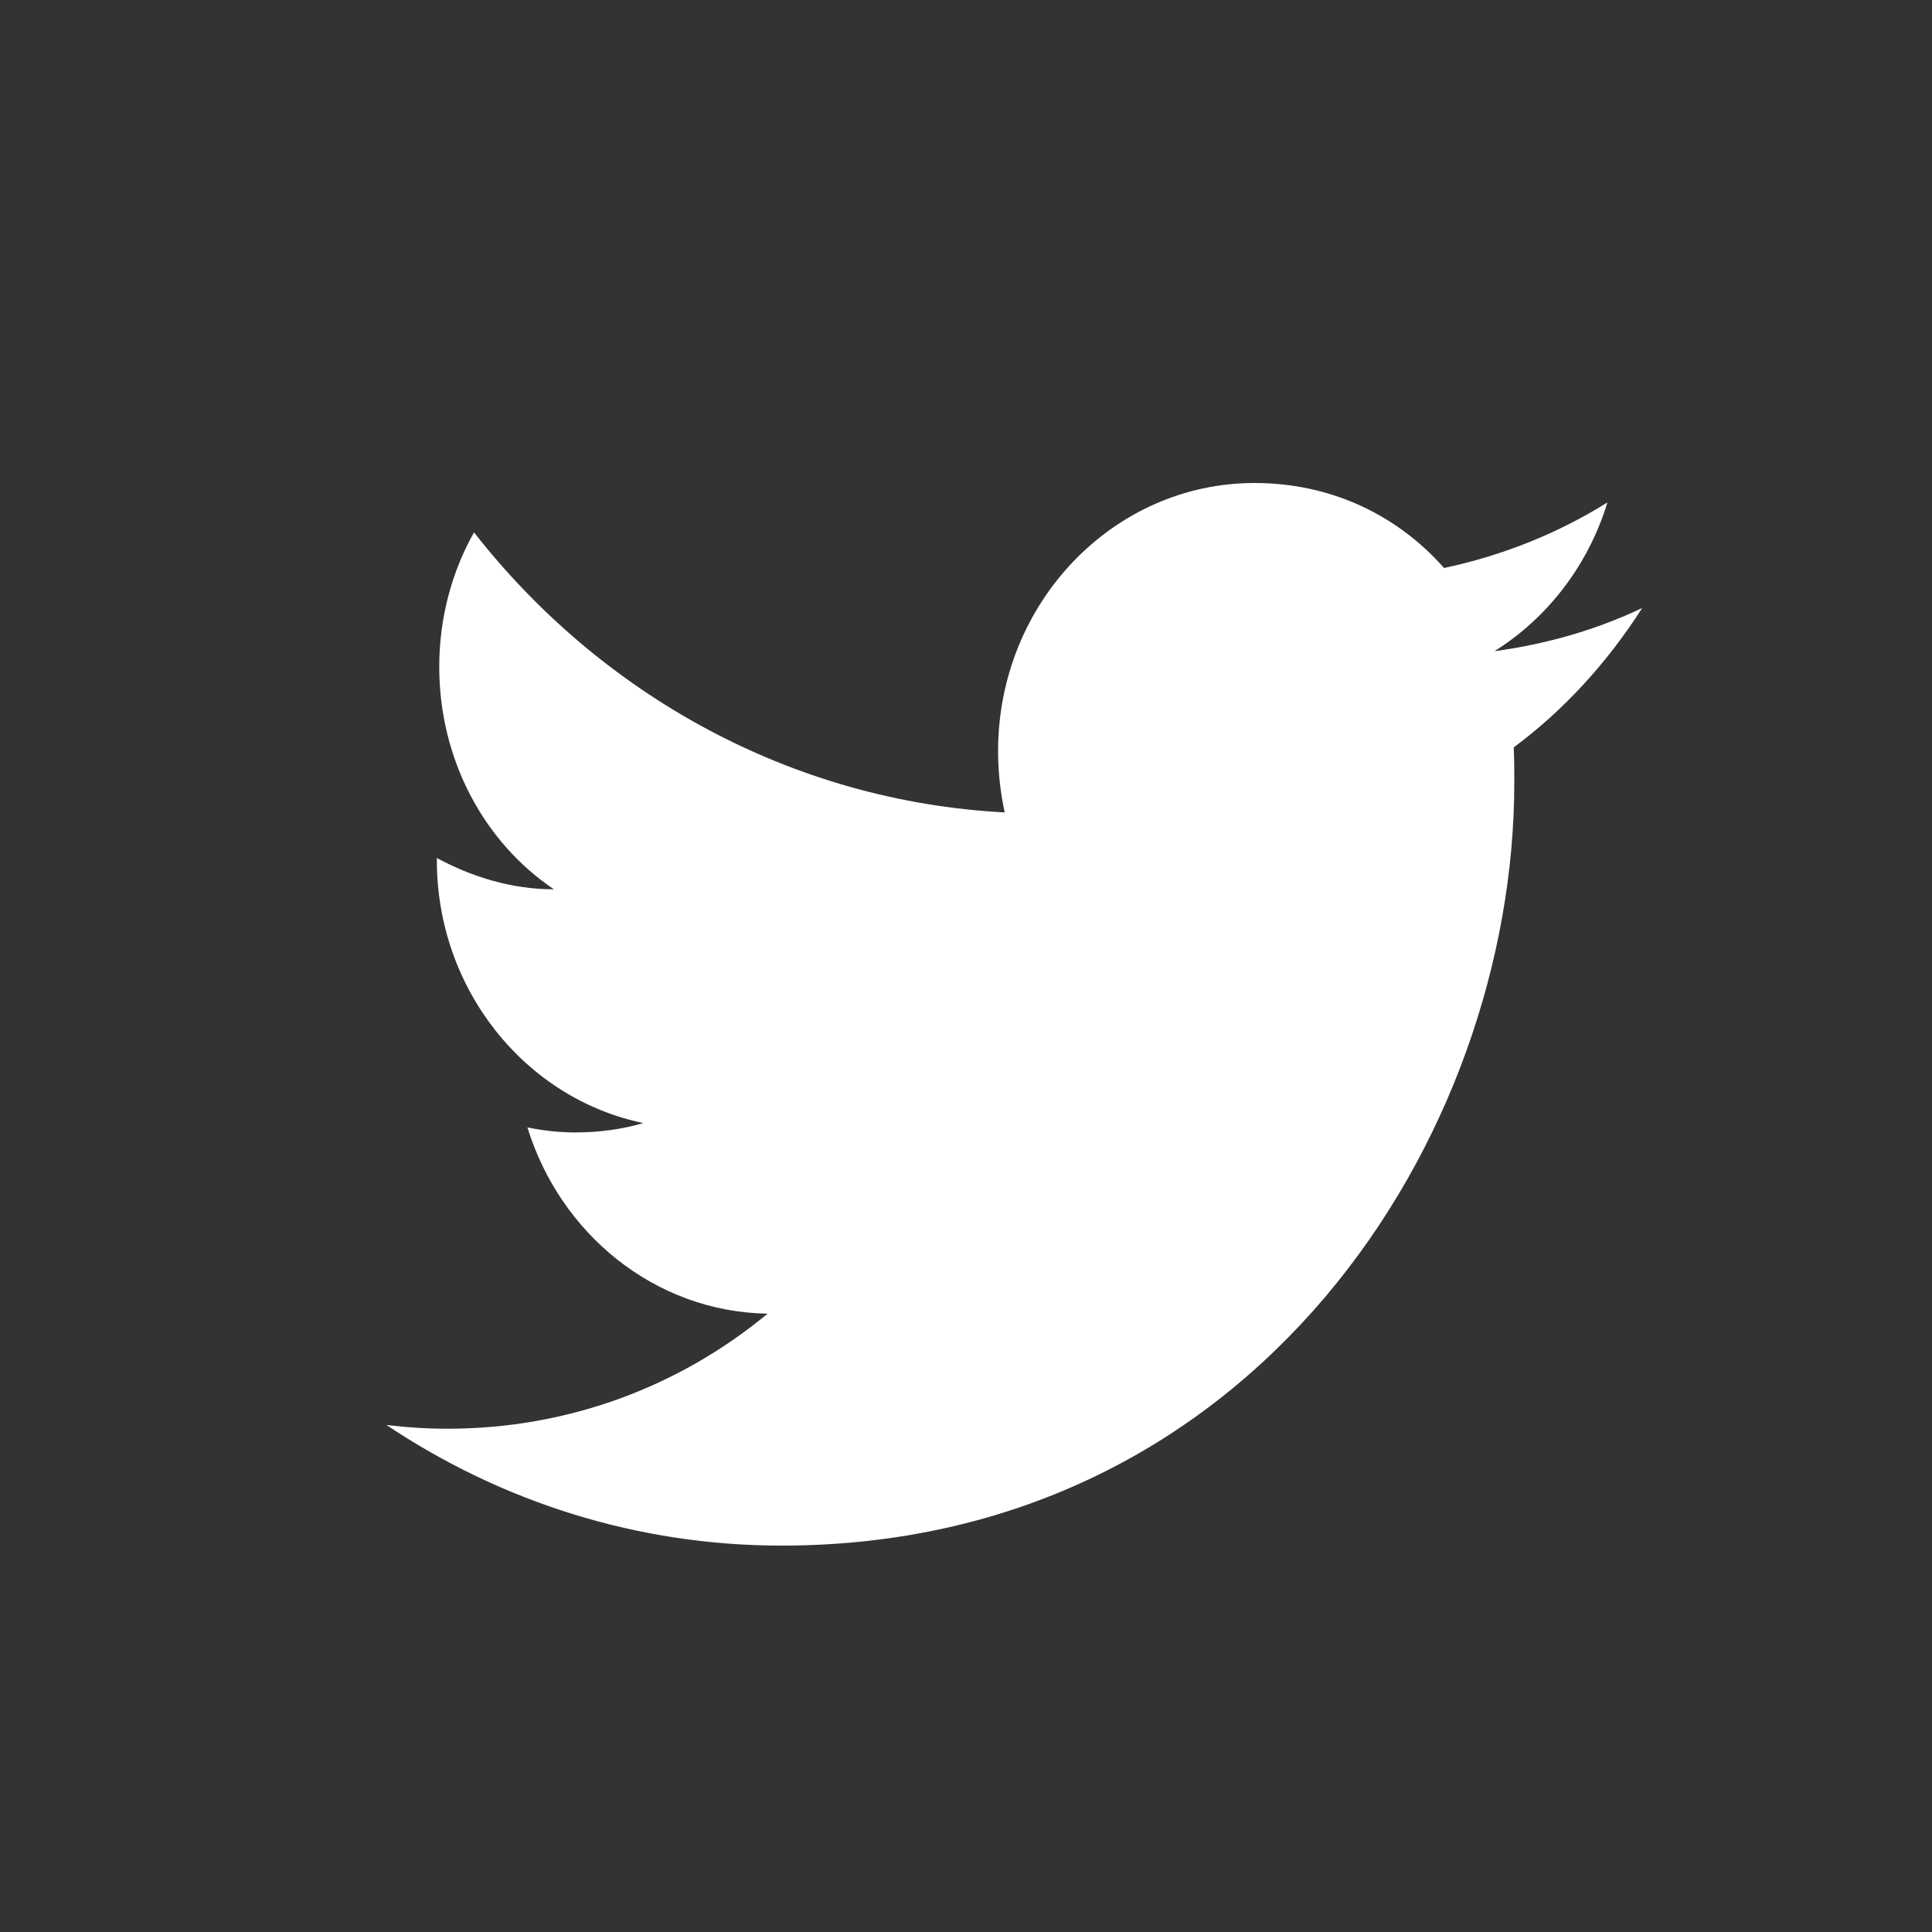 <?xml version="1.0" encoding="UTF-8"?>
<svg width="20px" height="20px" viewBox="0 0 20 20" version="1.1" xmlns="http://www.w3.org/2000/svg" xmlns:xlink="http://www.w3.org/1999/xlink">
    <rect x="0" y="0" width="20" height="20" fill="#333333" stroke="none"/>
    <title>F7291A77-1C71-4A03-8A8C-ED524E355165</title>
    <g id="Sign-In" stroke="none" stroke-width="1" fill="none" fill-rule="evenodd">
        <g id="Manulife---On-boarding---Identification" transform="translate(-1220, -1793)">
            <g id="7---Footer" transform="translate(0, 1543)">
                <g id="Twitter-Icon" transform="translate(1220, 250)">
                    <rect id="Rectangle-Copy-9" x="0" y="0" width="20" height="20"></rect>
                    <path d="M17,6.294 C16.522,6.521 16.006,6.669 15.471,6.741 C16.018,6.398 16.441,5.854 16.64,5.201 C16.124,5.524 15.552,5.751 14.949,5.88 C14.458,5.324 13.769,5 12.986,5 C11.525,5 10.332,6.242 10.332,7.776 C10.332,7.996 10.357,8.209 10.401,8.41 C8.188,8.294 6.218,7.187 4.907,5.511 C4.677,5.919 4.547,6.398 4.547,6.902 C4.547,7.866 5.013,8.721 5.734,9.206 C5.293,9.206 4.882,9.076 4.522,8.882 C4.522,8.882 4.522,8.882 4.522,8.902 C4.522,10.248 5.442,11.374 6.66,11.626 C6.436,11.691 6.2,11.723 5.957,11.723 C5.79,11.723 5.622,11.704 5.46,11.671 C5.796,12.765 6.772,13.58 7.946,13.599 C7.039,14.35 5.889,14.79 4.634,14.79 C4.423,14.79 4.211,14.777 4,14.751 C5.181,15.541 6.585,16 8.089,16 C12.986,16 15.676,11.768 15.676,8.099 C15.676,7.976 15.676,7.86 15.67,7.737 C16.192,7.349 16.64,6.857 17,6.294 Z" id="Path" fill="#FFFFFF" fill-rule="nonzero"></path>
                </g>
            </g>
        </g>
    </g>
</svg>